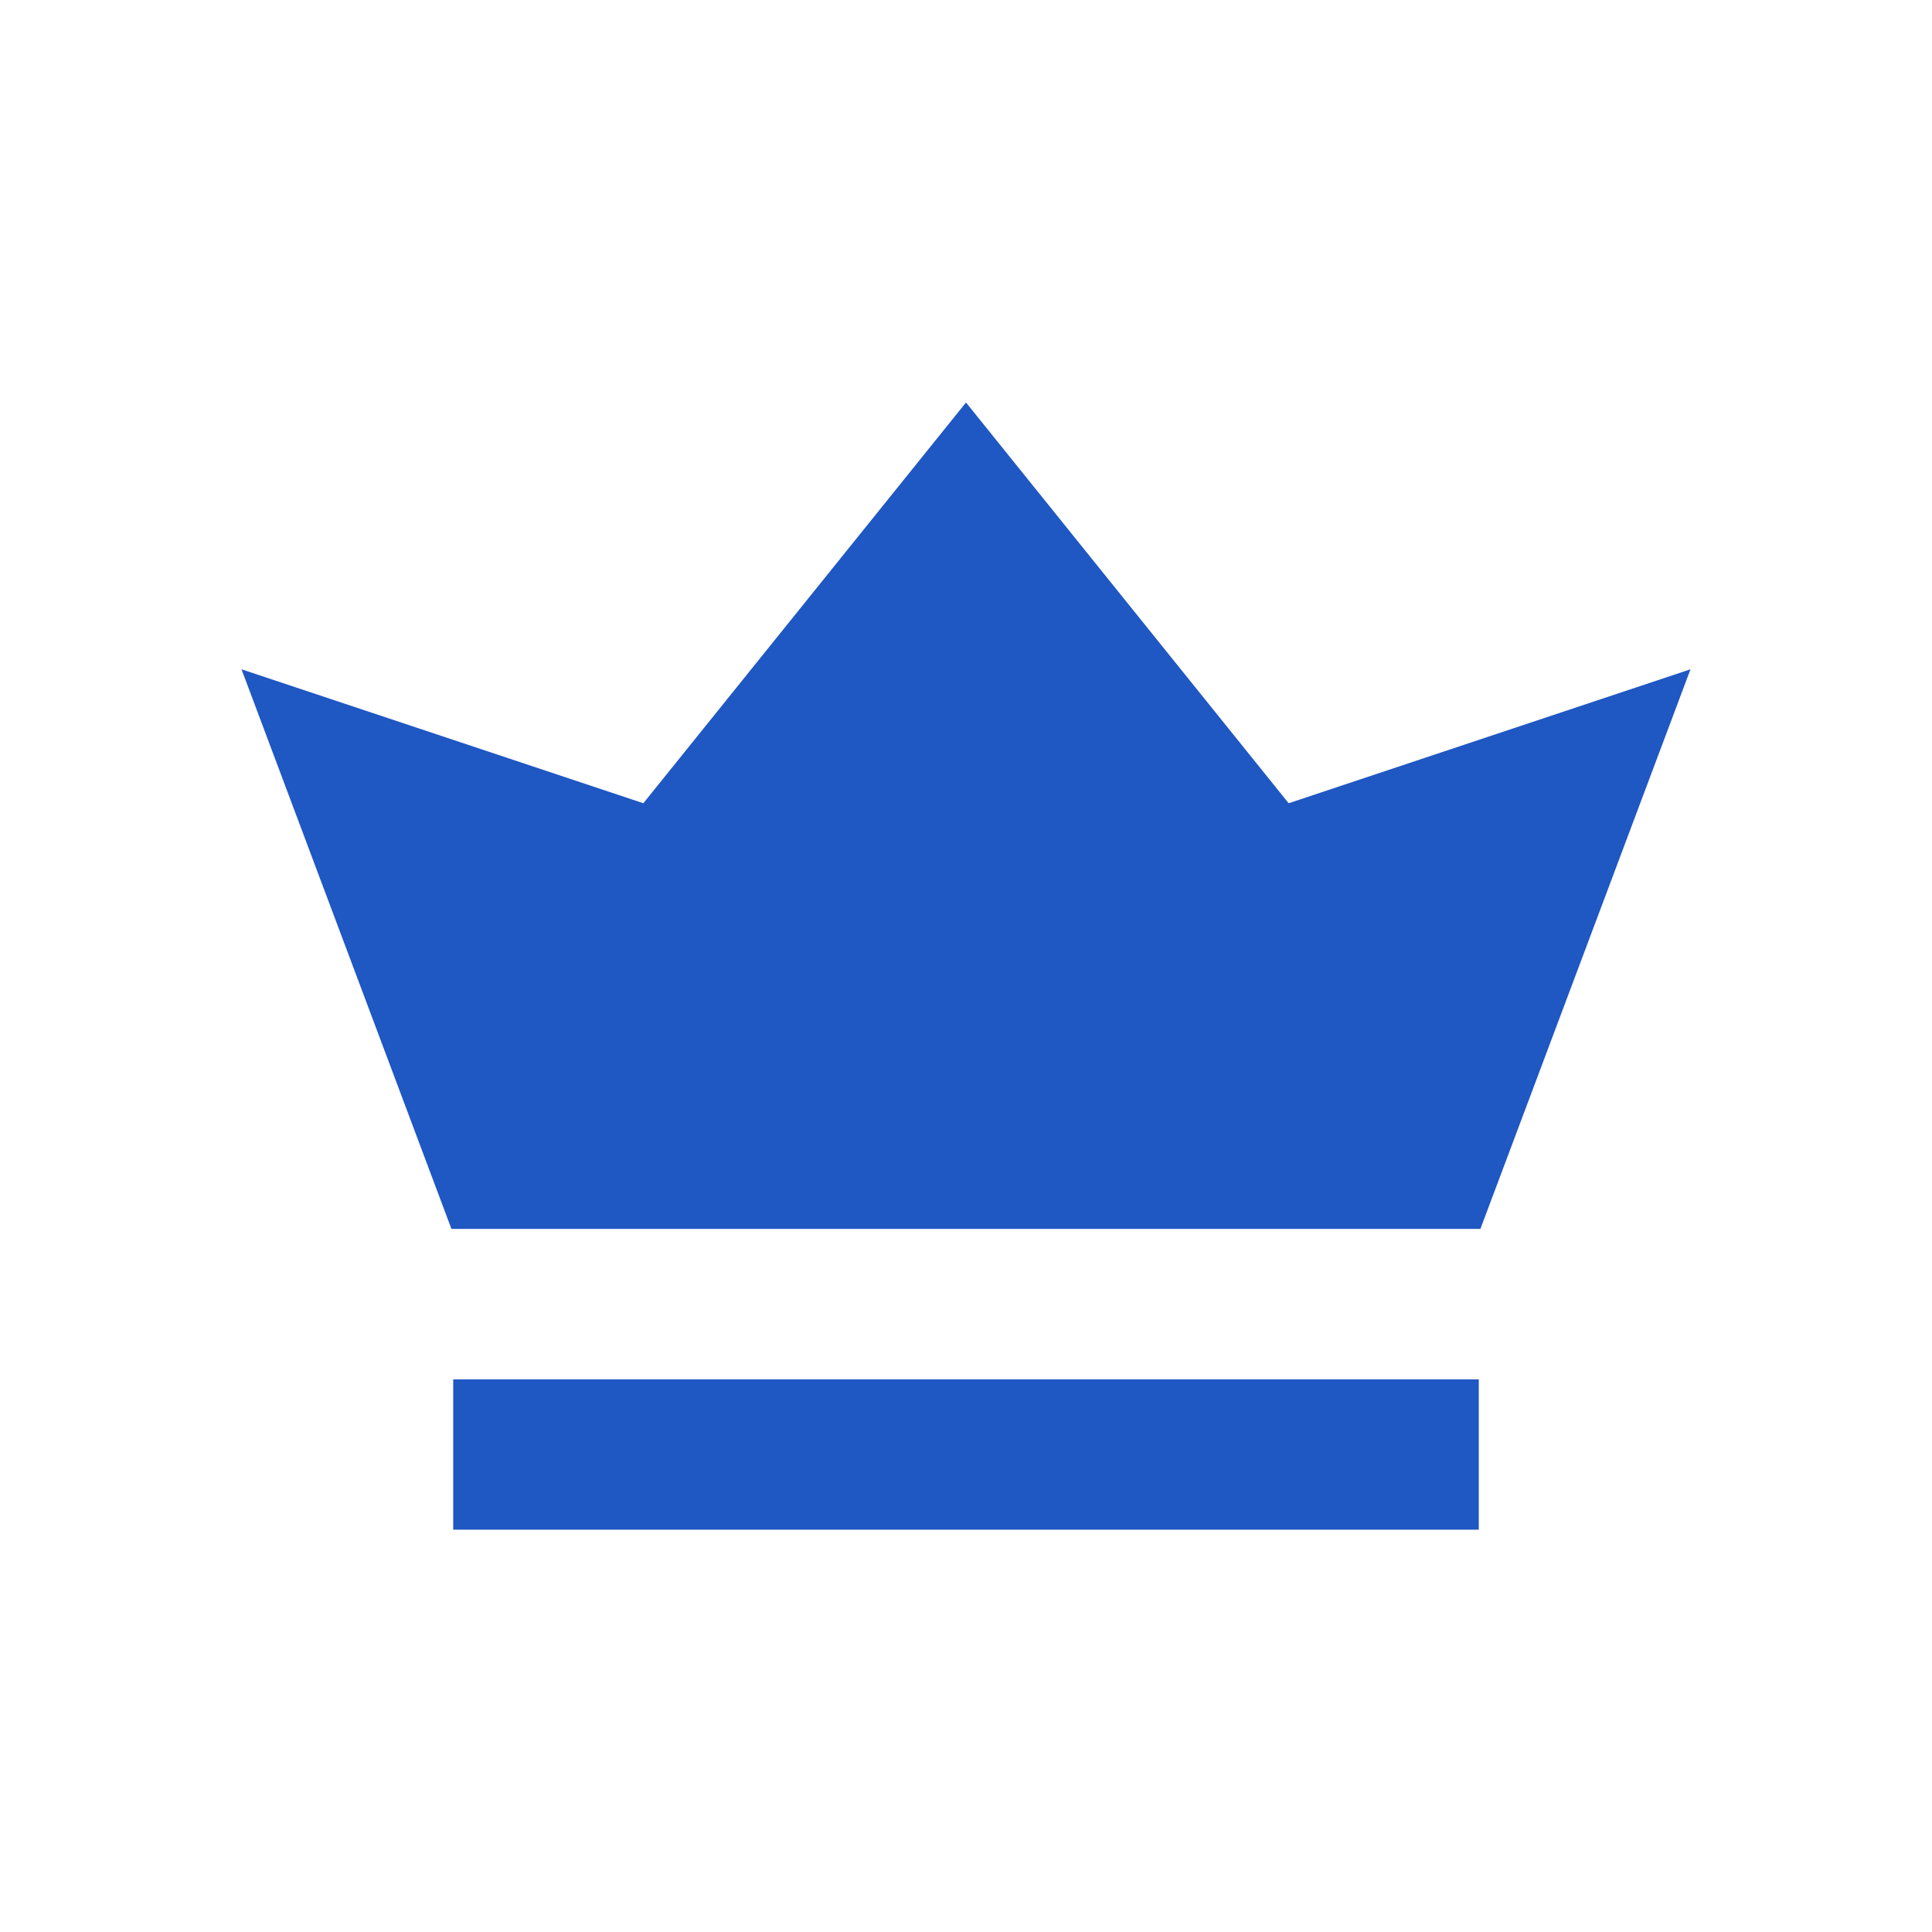 <svg xmlns="http://www.w3.org/2000/svg" fill="none" aria-hidden="true" viewBox="0 0 24 24" role="img"><path fill="#1f57c3" fill-rule="evenodd" d="M18.37 19.002H5.63v-1.867h12.74v1.867zm.02-3.736H5.608L3 8.314l4.992 1.664L12 5l4.008 4.978L21 8.314l-2.61 6.952z" clip-rule="evenodd"></path></svg>